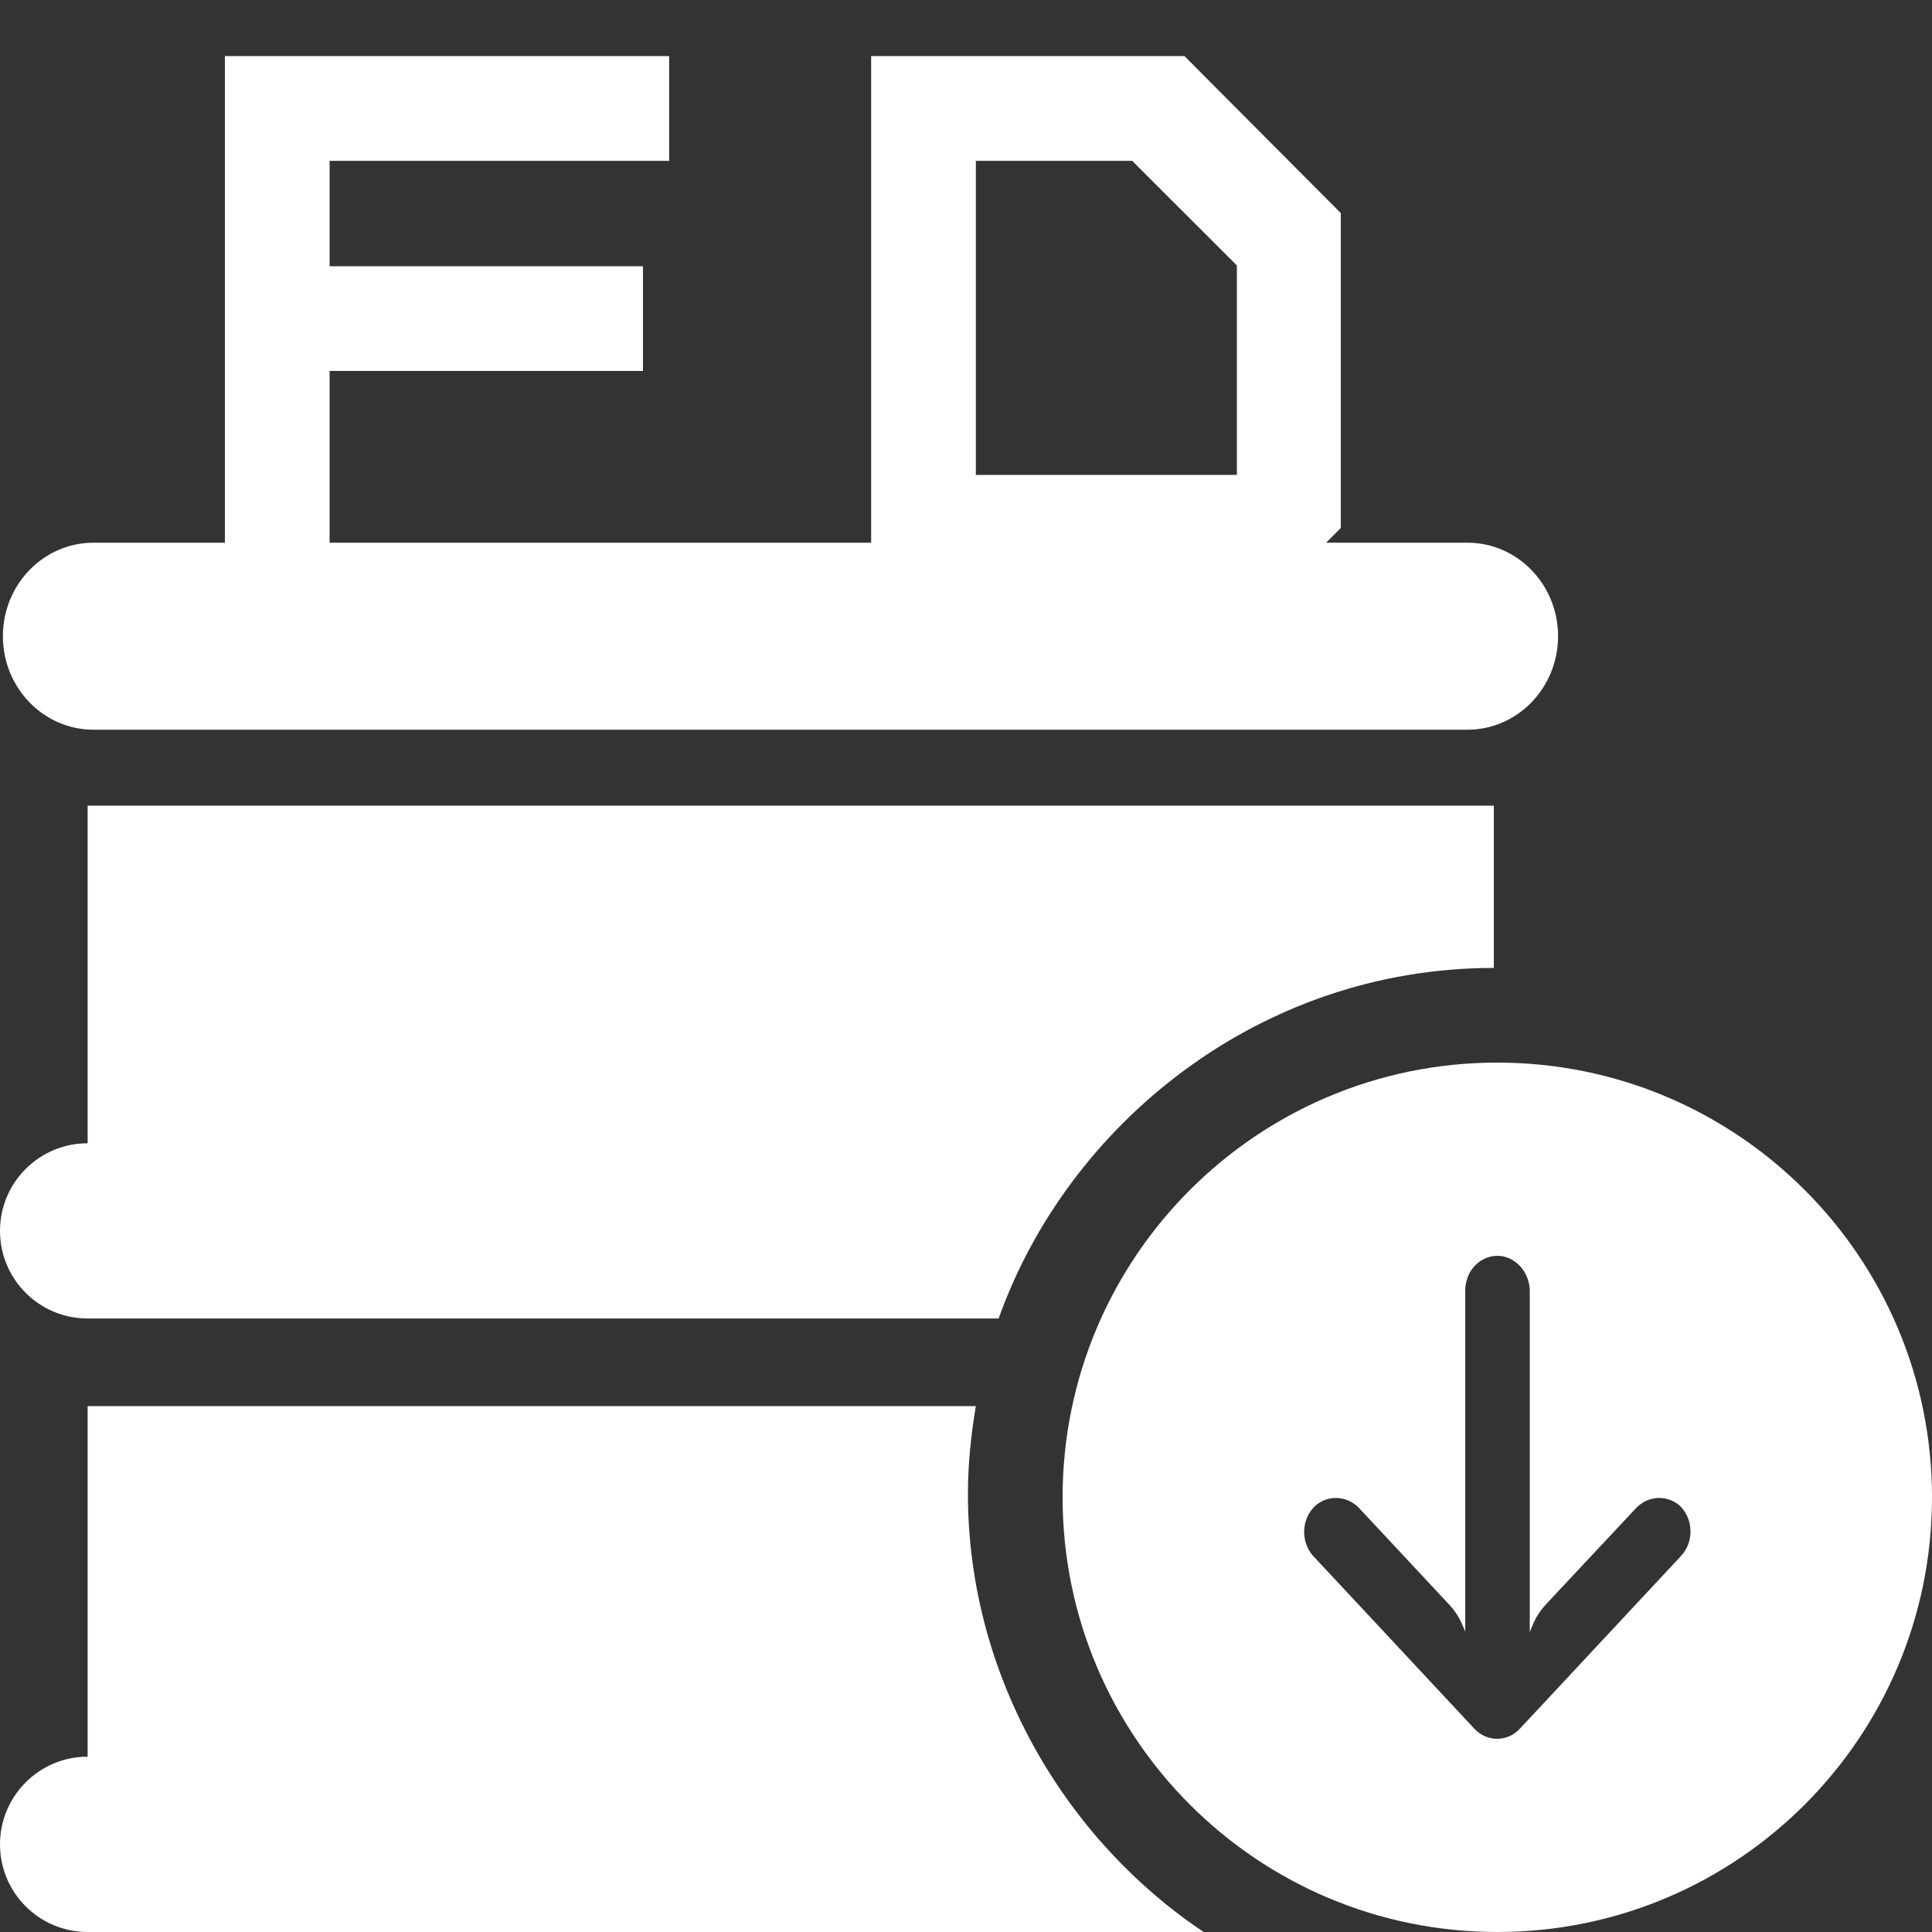 <svg width="20" height="20" viewBox="0 0 20 20" fill="none" xmlns="http://www.w3.org/2000/svg">
<rect x="0" y="0" width="20" height="20" fill="#333333" stroke="none"/>
<g clip-path="url(#clip0_1179_10155)">
<path fill-rule="evenodd" clip-rule="evenodd" d="M20 15.5C20 17.985 17.985 20 15.5 20C13.015 20 11 17.985 11 15.5C11 13.015 13.015 11 15.5 11C17.985 11 20 13.015 20 15.5ZM15.168 13.362C15.168 13.342 15.169 13.321 15.173 13.3C15.202 13.105 15.373 12.973 15.556 13.005C15.723 13.039 15.842 13.199 15.836 13.382L15.836 16.895L15.881 16.788C15.912 16.722 15.954 16.662 16.003 16.609L16.927 15.622C17.043 15.491 17.23 15.469 17.369 15.57C17.381 15.579 17.392 15.589 17.402 15.6C17.532 15.74 17.533 15.966 17.403 16.106L15.734 17.895L15.734 17.895C15.603 18.035 15.392 18.035 15.262 17.895L13.593 16.106C13.583 16.095 13.573 16.083 13.565 16.07C13.456 15.91 13.488 15.686 13.637 15.57C13.776 15.469 13.963 15.491 14.079 15.622L15.002 16.611C15.057 16.669 15.102 16.738 15.135 16.813L15.168 16.89L15.168 13.362Z" fill="white"/>
<path d="M15.191 5.618L0.968 5.618C0.45 5.618 0.03 6.051 0.03 6.586C0.03 7.12 0.45 7.554 0.968 7.554H15.191C15.709 7.554 16.129 7.12 16.129 6.586C16.129 6.051 15.709 5.618 15.191 5.618Z" fill="white"/>
<path d="M0.907 8.34V11.835C0.406 11.835 0 12.241 0 12.742C0 13.243 0.406 13.649 0.907 13.649H10.338C11.05 11.645 13.031 10.02 15.464 10.02V8.34H0.907Z" fill="white"/>
<path d="M10.02 15.464C10.02 15.154 10.052 14.852 10.102 14.556H0.907V18.185C0.406 18.185 0 18.592 0 19.093C0 19.594 0.406 20 0.907 20H12.461C11.073 19.078 10.02 17.396 10.02 15.464Z" fill="white"/>
<path d="M3.412 6H2.328V0.581H6.927V1.665H3.412V2.756H6.656V3.84H3.412V6ZM13.88 2.206V5.466L13.346 6H9.018V0.581H12.262L13.88 2.206ZM12.804 4.916V2.748L11.72 1.665H10.102V4.916H12.804Z" fill="white"/>
</g>
<defs>
<clipPath id="clip0_1179_10155">
<rect width="20" height="20" fill="white"/>
</clipPath>
</defs>
</svg>
